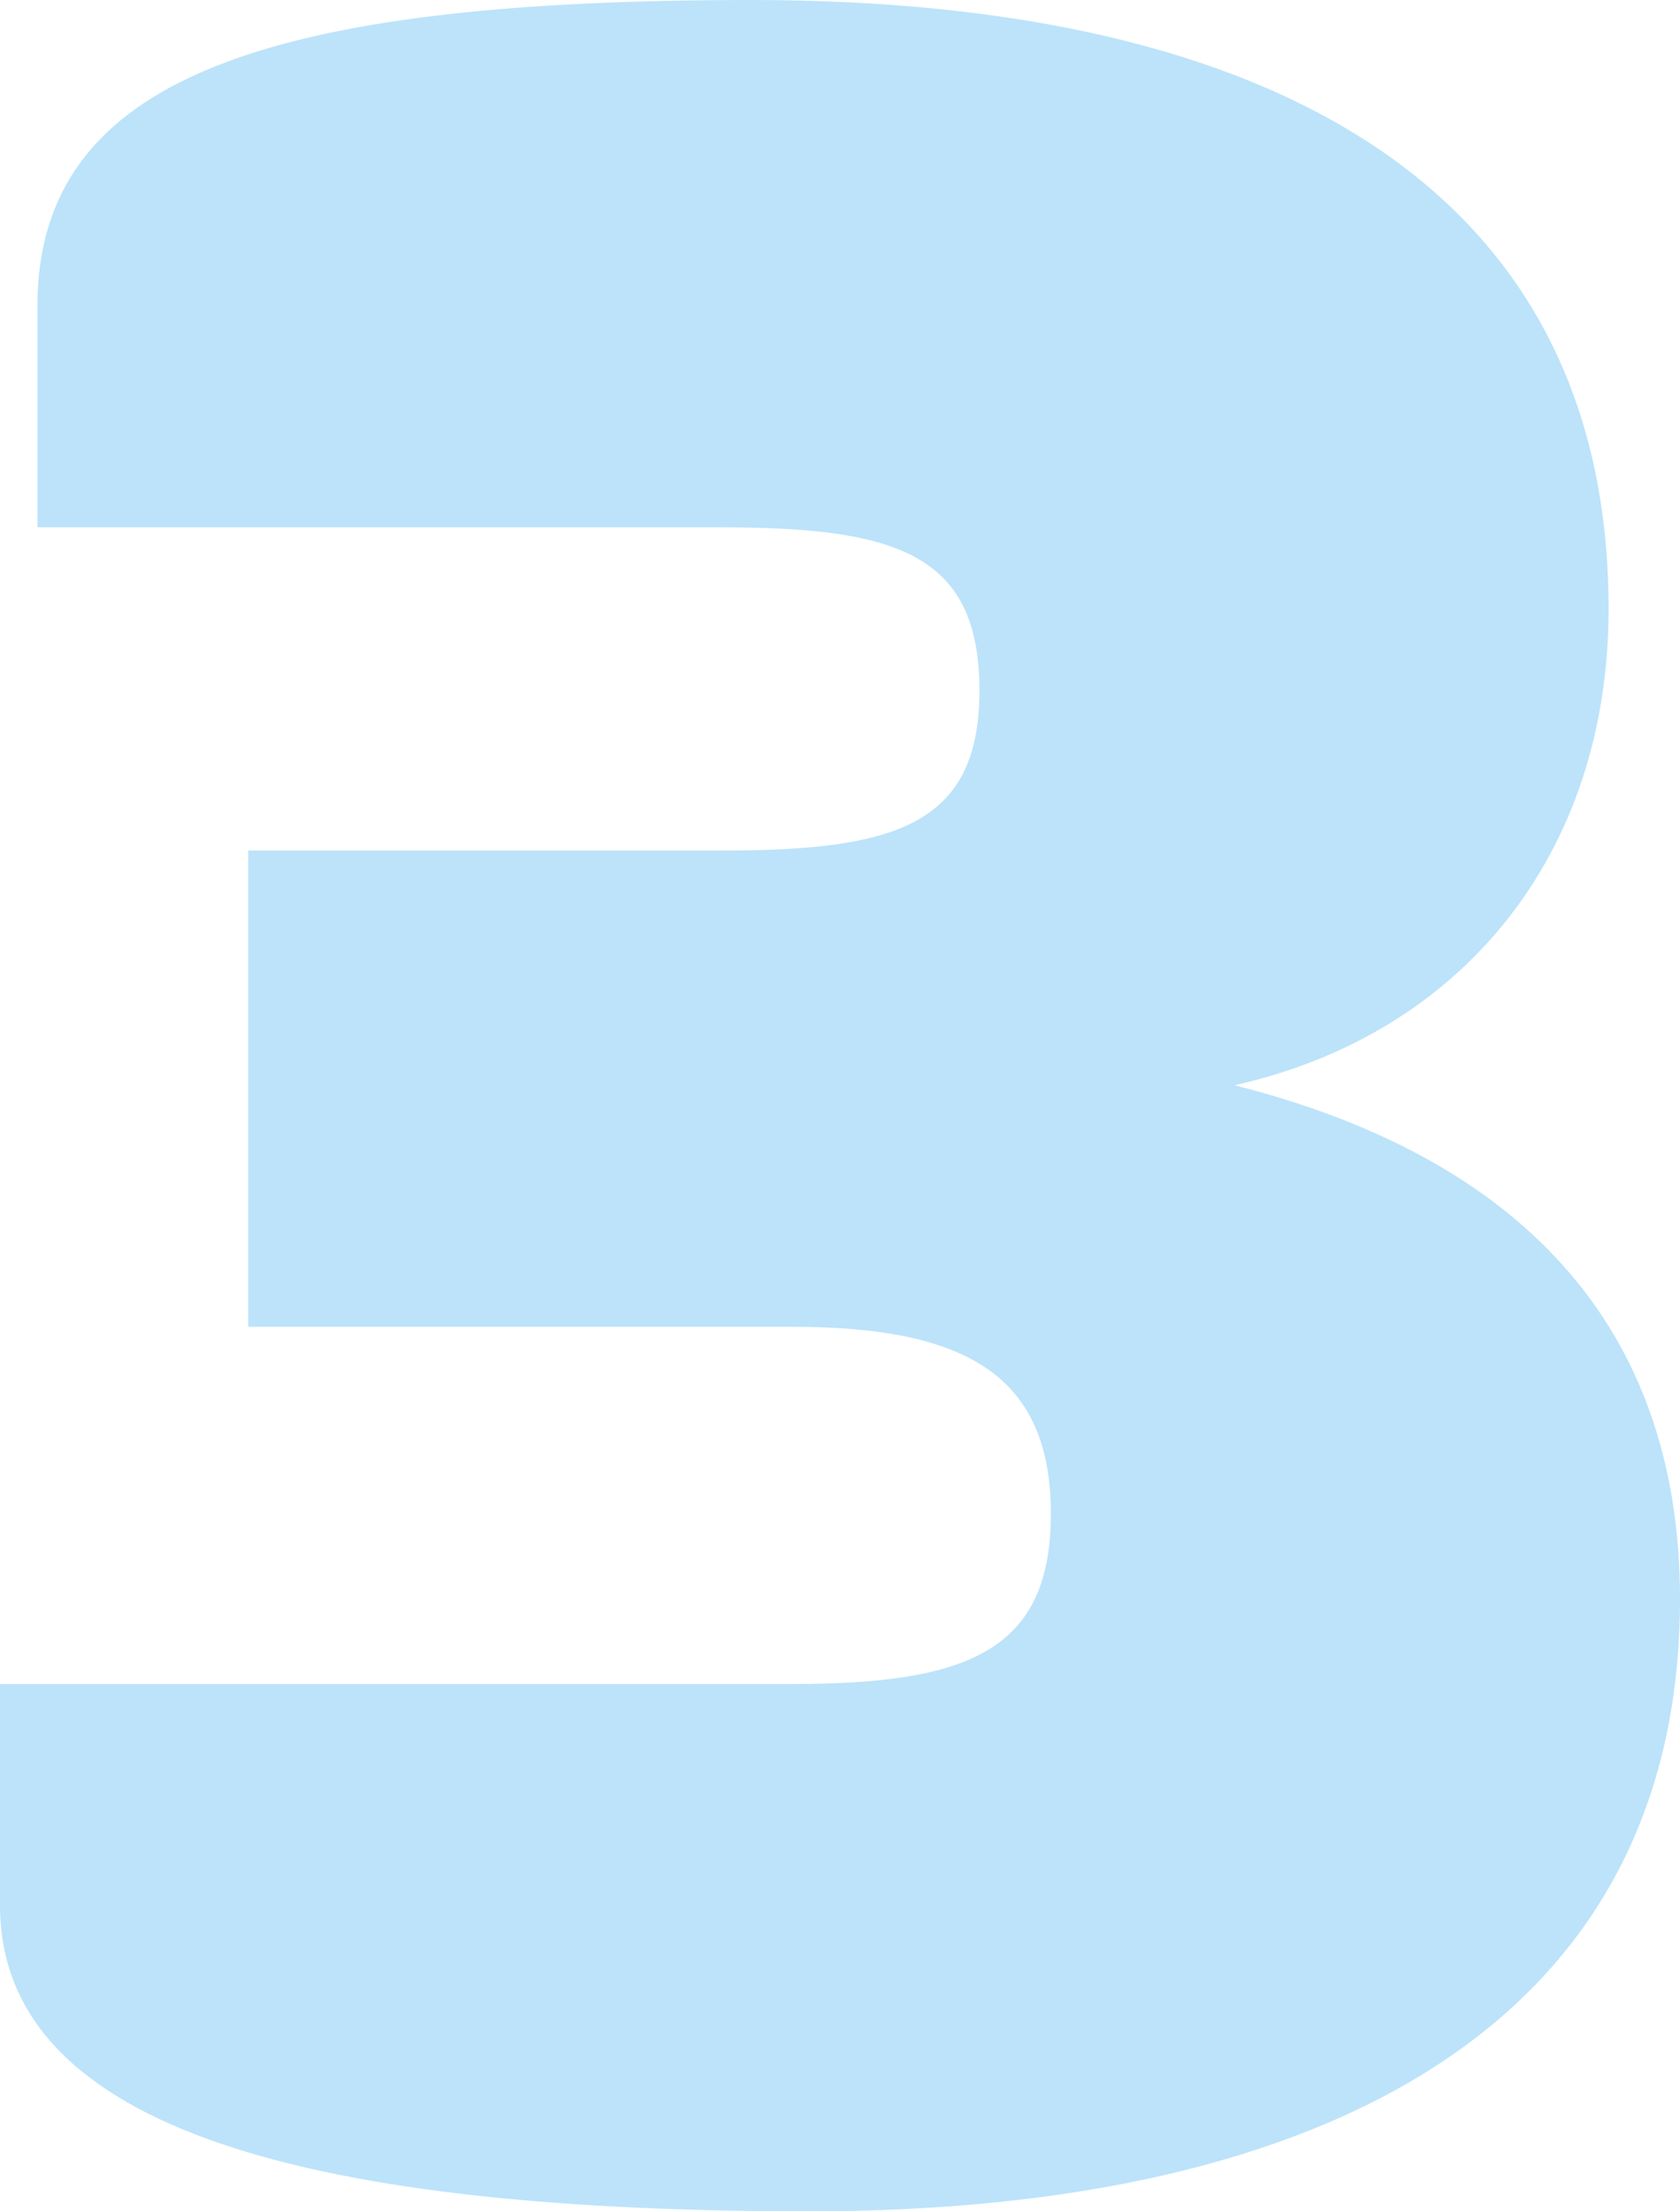 <svg id="Layer_3" data-name="Layer 3" xmlns="http://www.w3.org/2000/svg" viewBox="0 0 296.4 390"><path d="M317.7,710.33v-39H457.5c31.2,0,45.6-6,45.6-30s-14.4-33-45.6-33h-96v-84h84c30.6,0,45-4.8,45-28.2,0-24-14.4-28.8-45.6-28.8H324.3v-39c0-40.2,40.2-54,126-54,92.4,0,151.2,33.6,151.2,107.4,0,43.2-25.8,75-66,84,49.8,12.6,78.6,42,78.6,90.6,0,74.41-61.8,108-153.6,108C374.1,764.34,317.7,750.54,317.7,710.33Z" transform="translate(-317.7 -374.33)" fill="#bce3fa"/></svg>